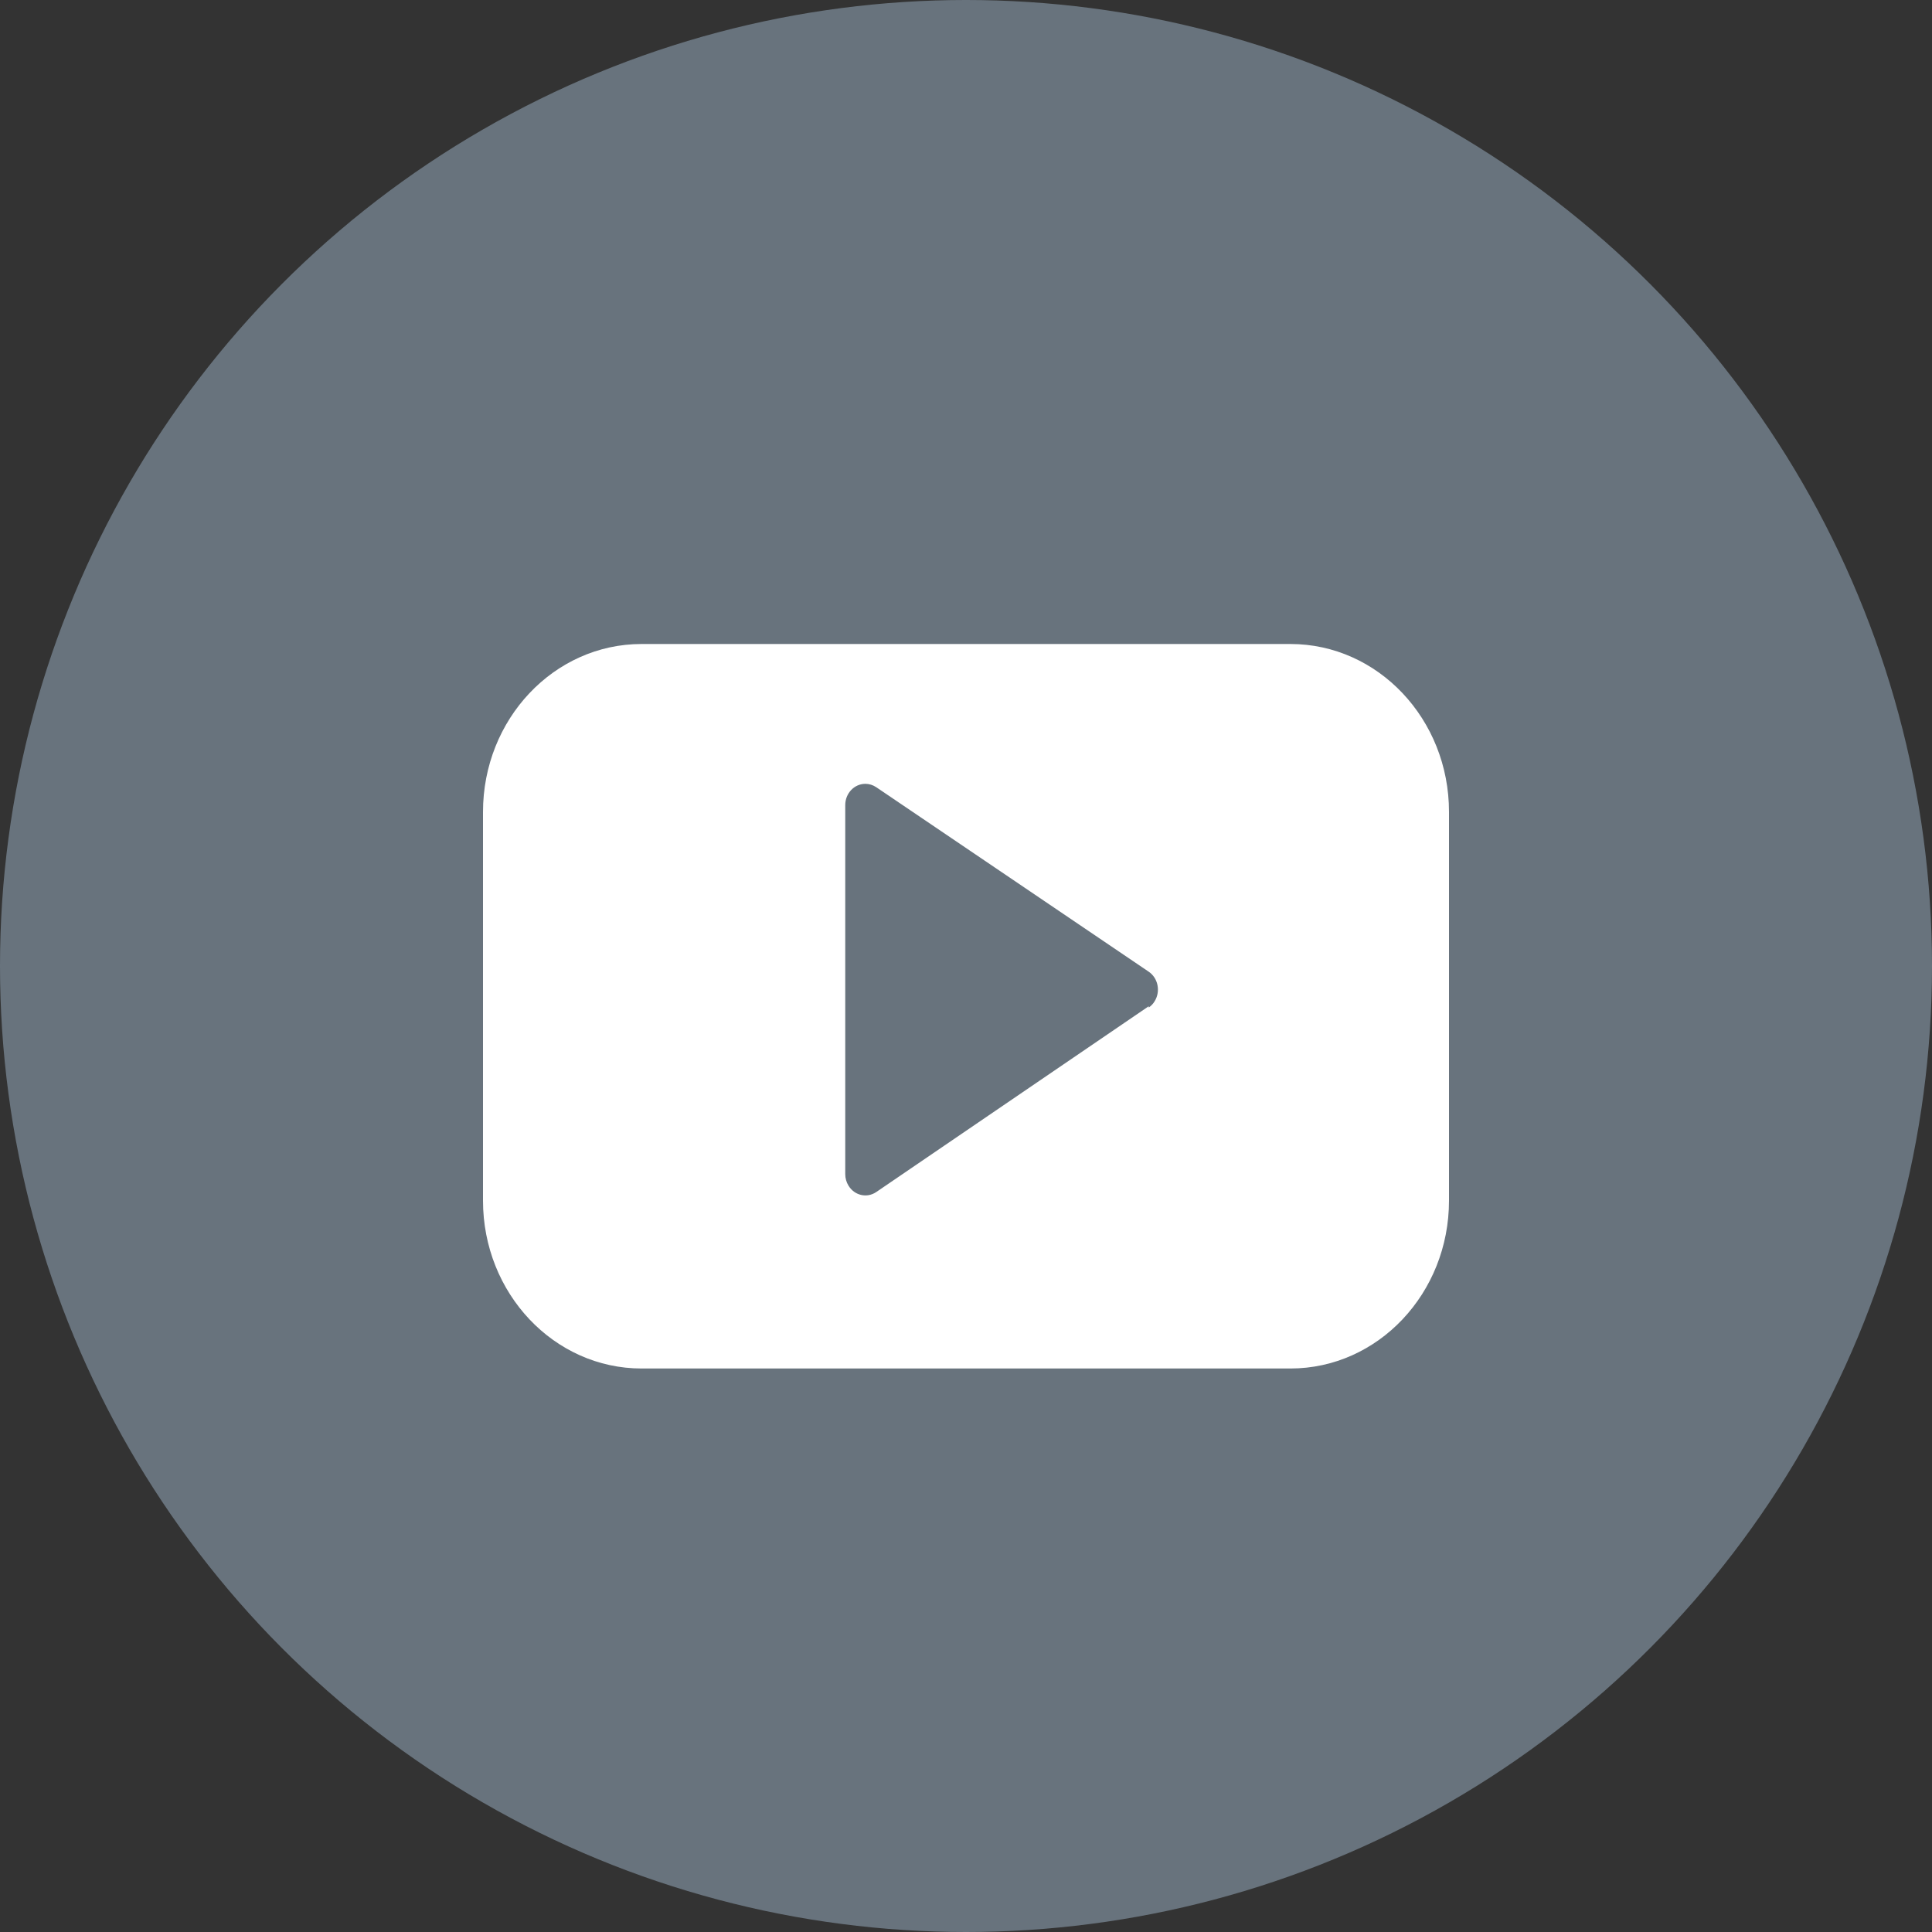 <svg width="24" height="24" viewBox="0 0 24 24" fill="none" xmlns="http://www.w3.org/2000/svg">
<rect x="0" y="0" width="24" height="24" fill="#333333" stroke="none"/>
<circle cx="12" cy="12" r="12" fill="#68737D"/>
<path d="M16.03 8H7.97H7.97C6.882 8 6 8.934 6 10.086V14.914L6 14.914C6 16.066 6.882 17 7.97 17H16.03C17.118 17 18 16.066 18 14.914V10.086C18 8.934 17.118 8 16.03 8V8ZM14.27 12.5L10.885 14.808H10.885C10.769 14.887 10.614 14.851 10.54 14.728C10.514 14.686 10.5 14.636 10.5 14.586V10.001V10.001C10.5 9.855 10.612 9.737 10.75 9.737C10.798 9.737 10.845 9.752 10.885 9.779L14.27 12.071C14.386 12.15 14.419 12.314 14.344 12.437C14.325 12.469 14.3 12.495 14.27 12.516L14.27 12.5Z" fill="white"/>
</svg>
